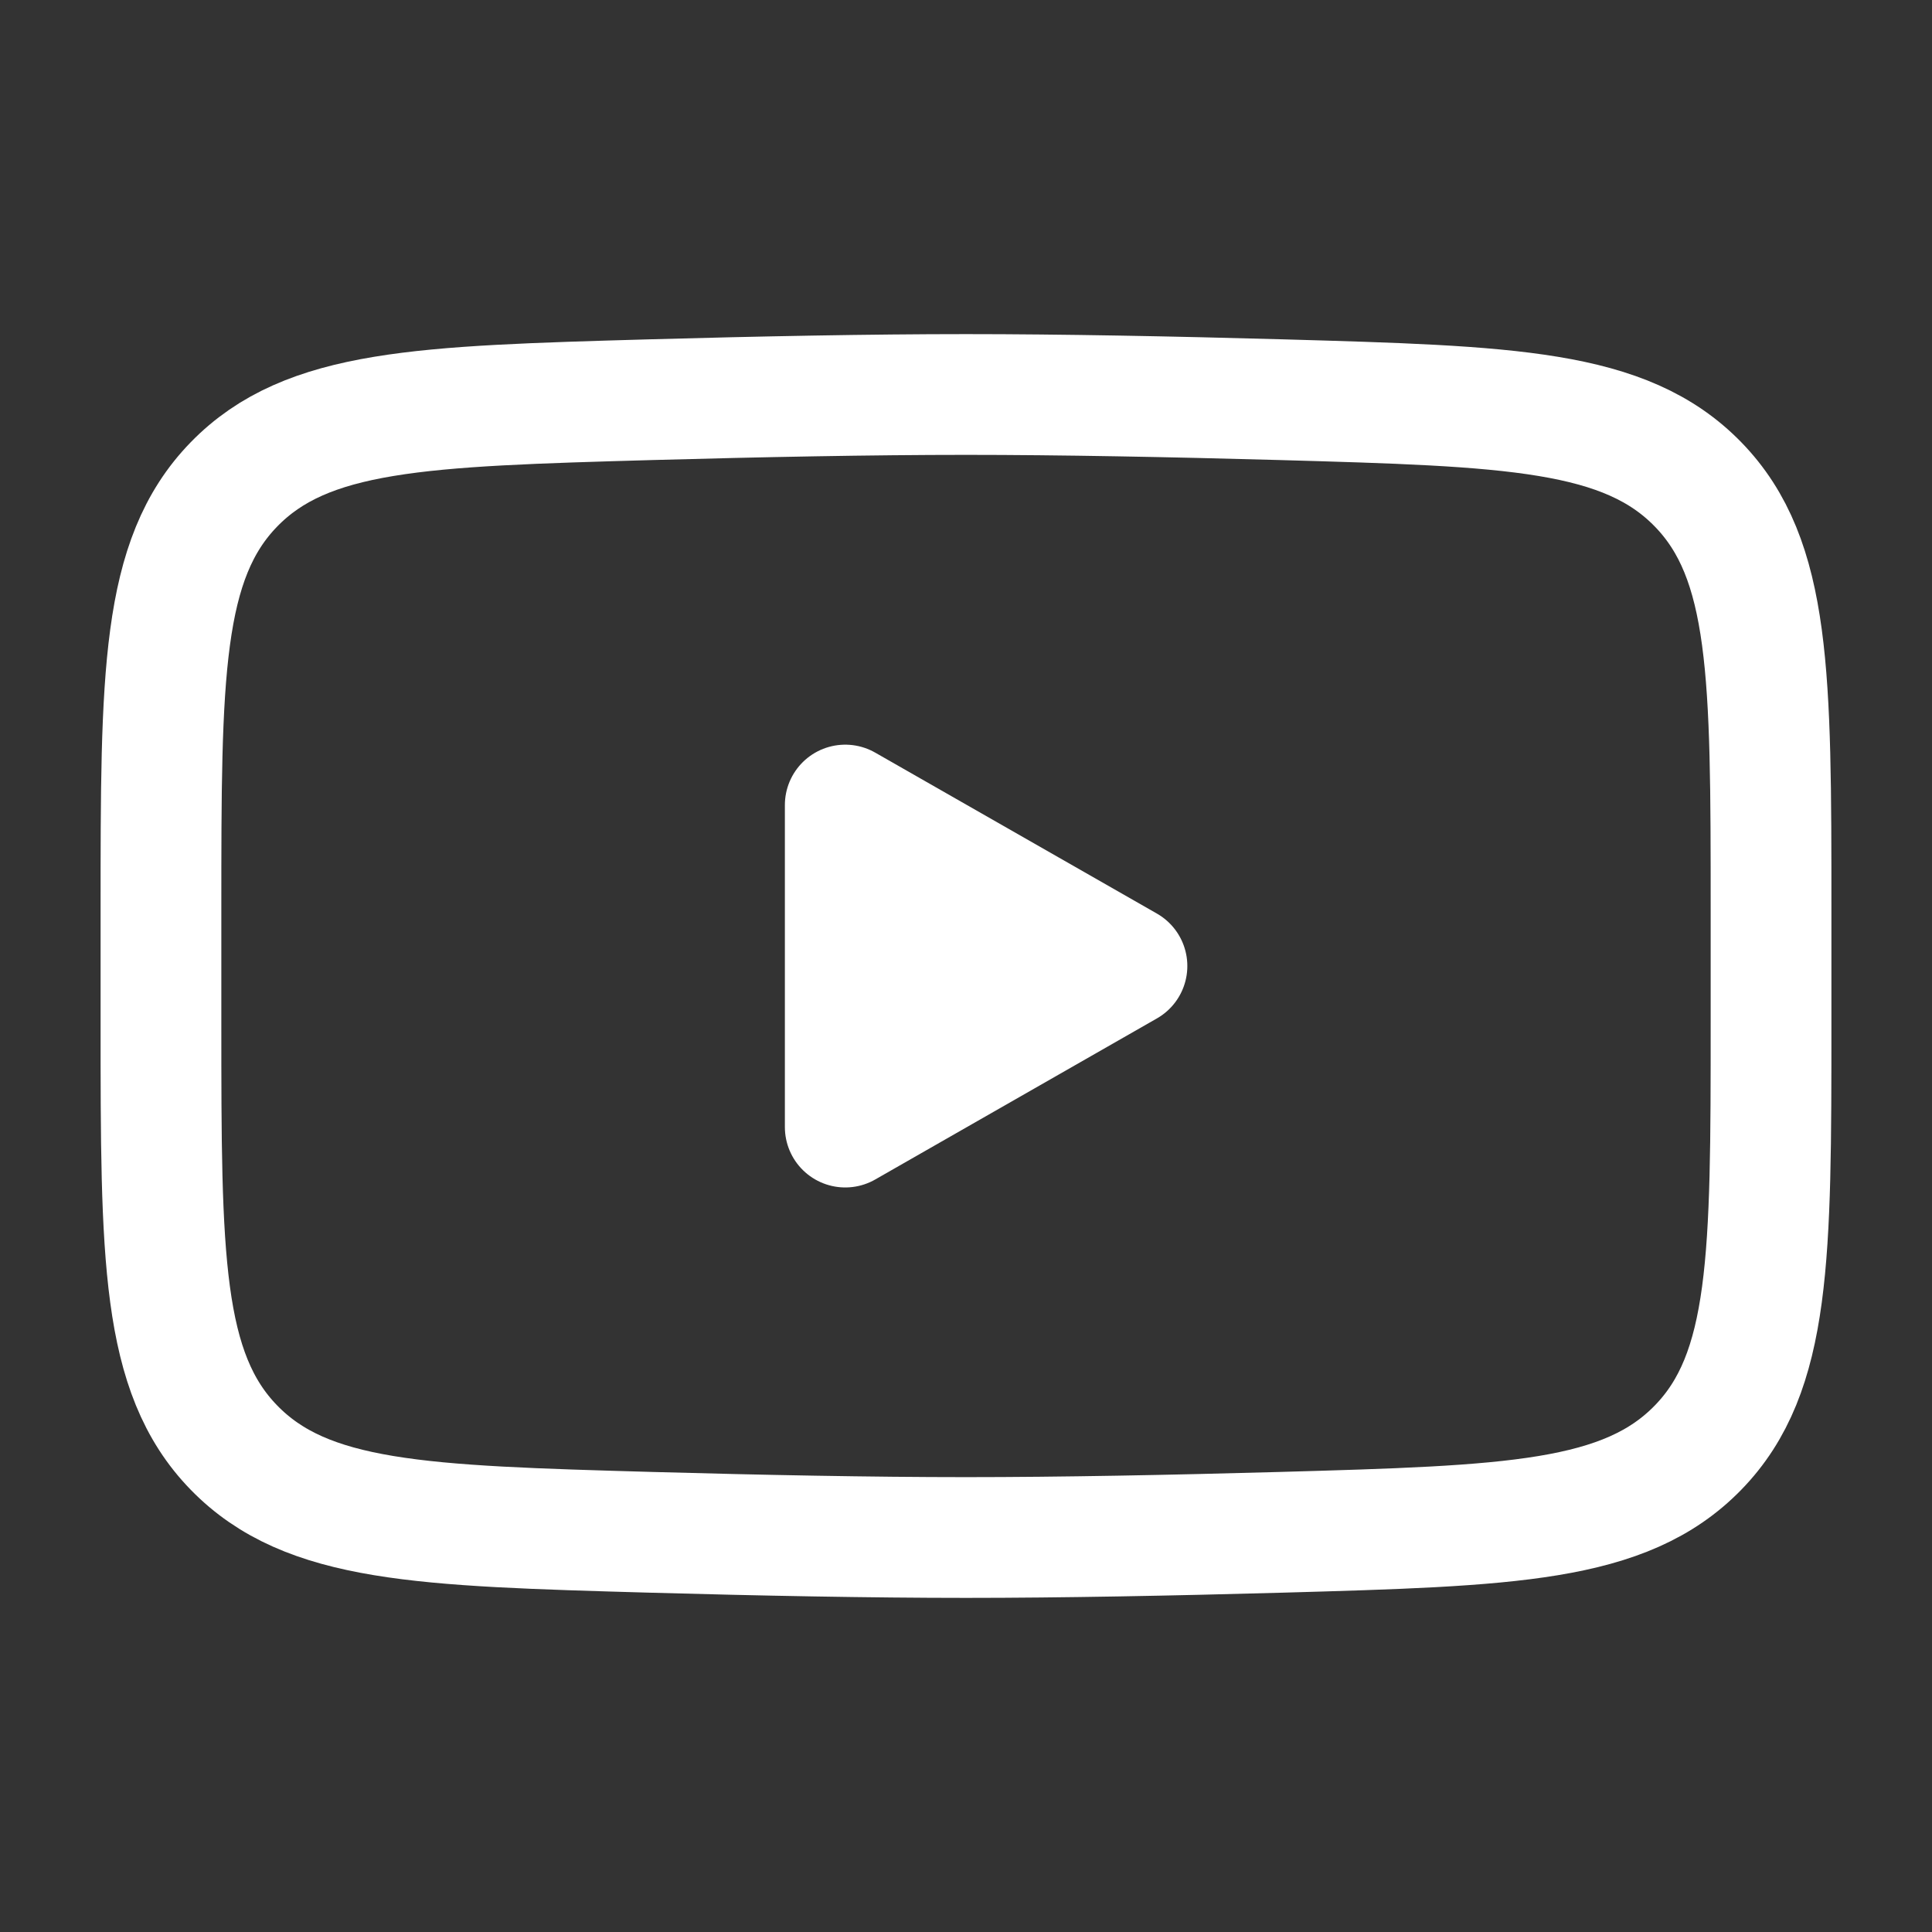 <svg width="16" height="16" viewBox="0 0 16 16" fill="none" xmlns="http://www.w3.org/2000/svg">
<rect x="0" y="0" width="16" height="16" fill="#333333" stroke="none"/>
<path d="M9.333 8L7 9.334V6.667L9.333 8Z" fill="white" stroke="white" stroke-linecap="round" stroke-linejoin="round"/>
<path d="M1.333 8.472V7.528C1.333 5.598 1.333 4.633 1.937 4.012C2.541 3.391 3.491 3.364 5.392 3.31C6.292 3.285 7.212 3.267 8 3.267C8.787 3.267 9.707 3.285 10.608 3.31C12.509 3.364 13.459 3.391 14.063 4.012C14.667 4.633 14.667 5.598 14.667 7.528V8.472C14.667 10.402 14.667 11.367 14.063 11.988C13.459 12.609 12.509 12.636 10.608 12.69C9.707 12.715 8.787 12.733 8 12.733C7.212 12.733 6.292 12.715 5.392 12.69C3.491 12.636 2.541 12.609 1.937 11.988C1.333 11.367 1.333 10.402 1.333 8.472Z" stroke="white"/>
</svg>
